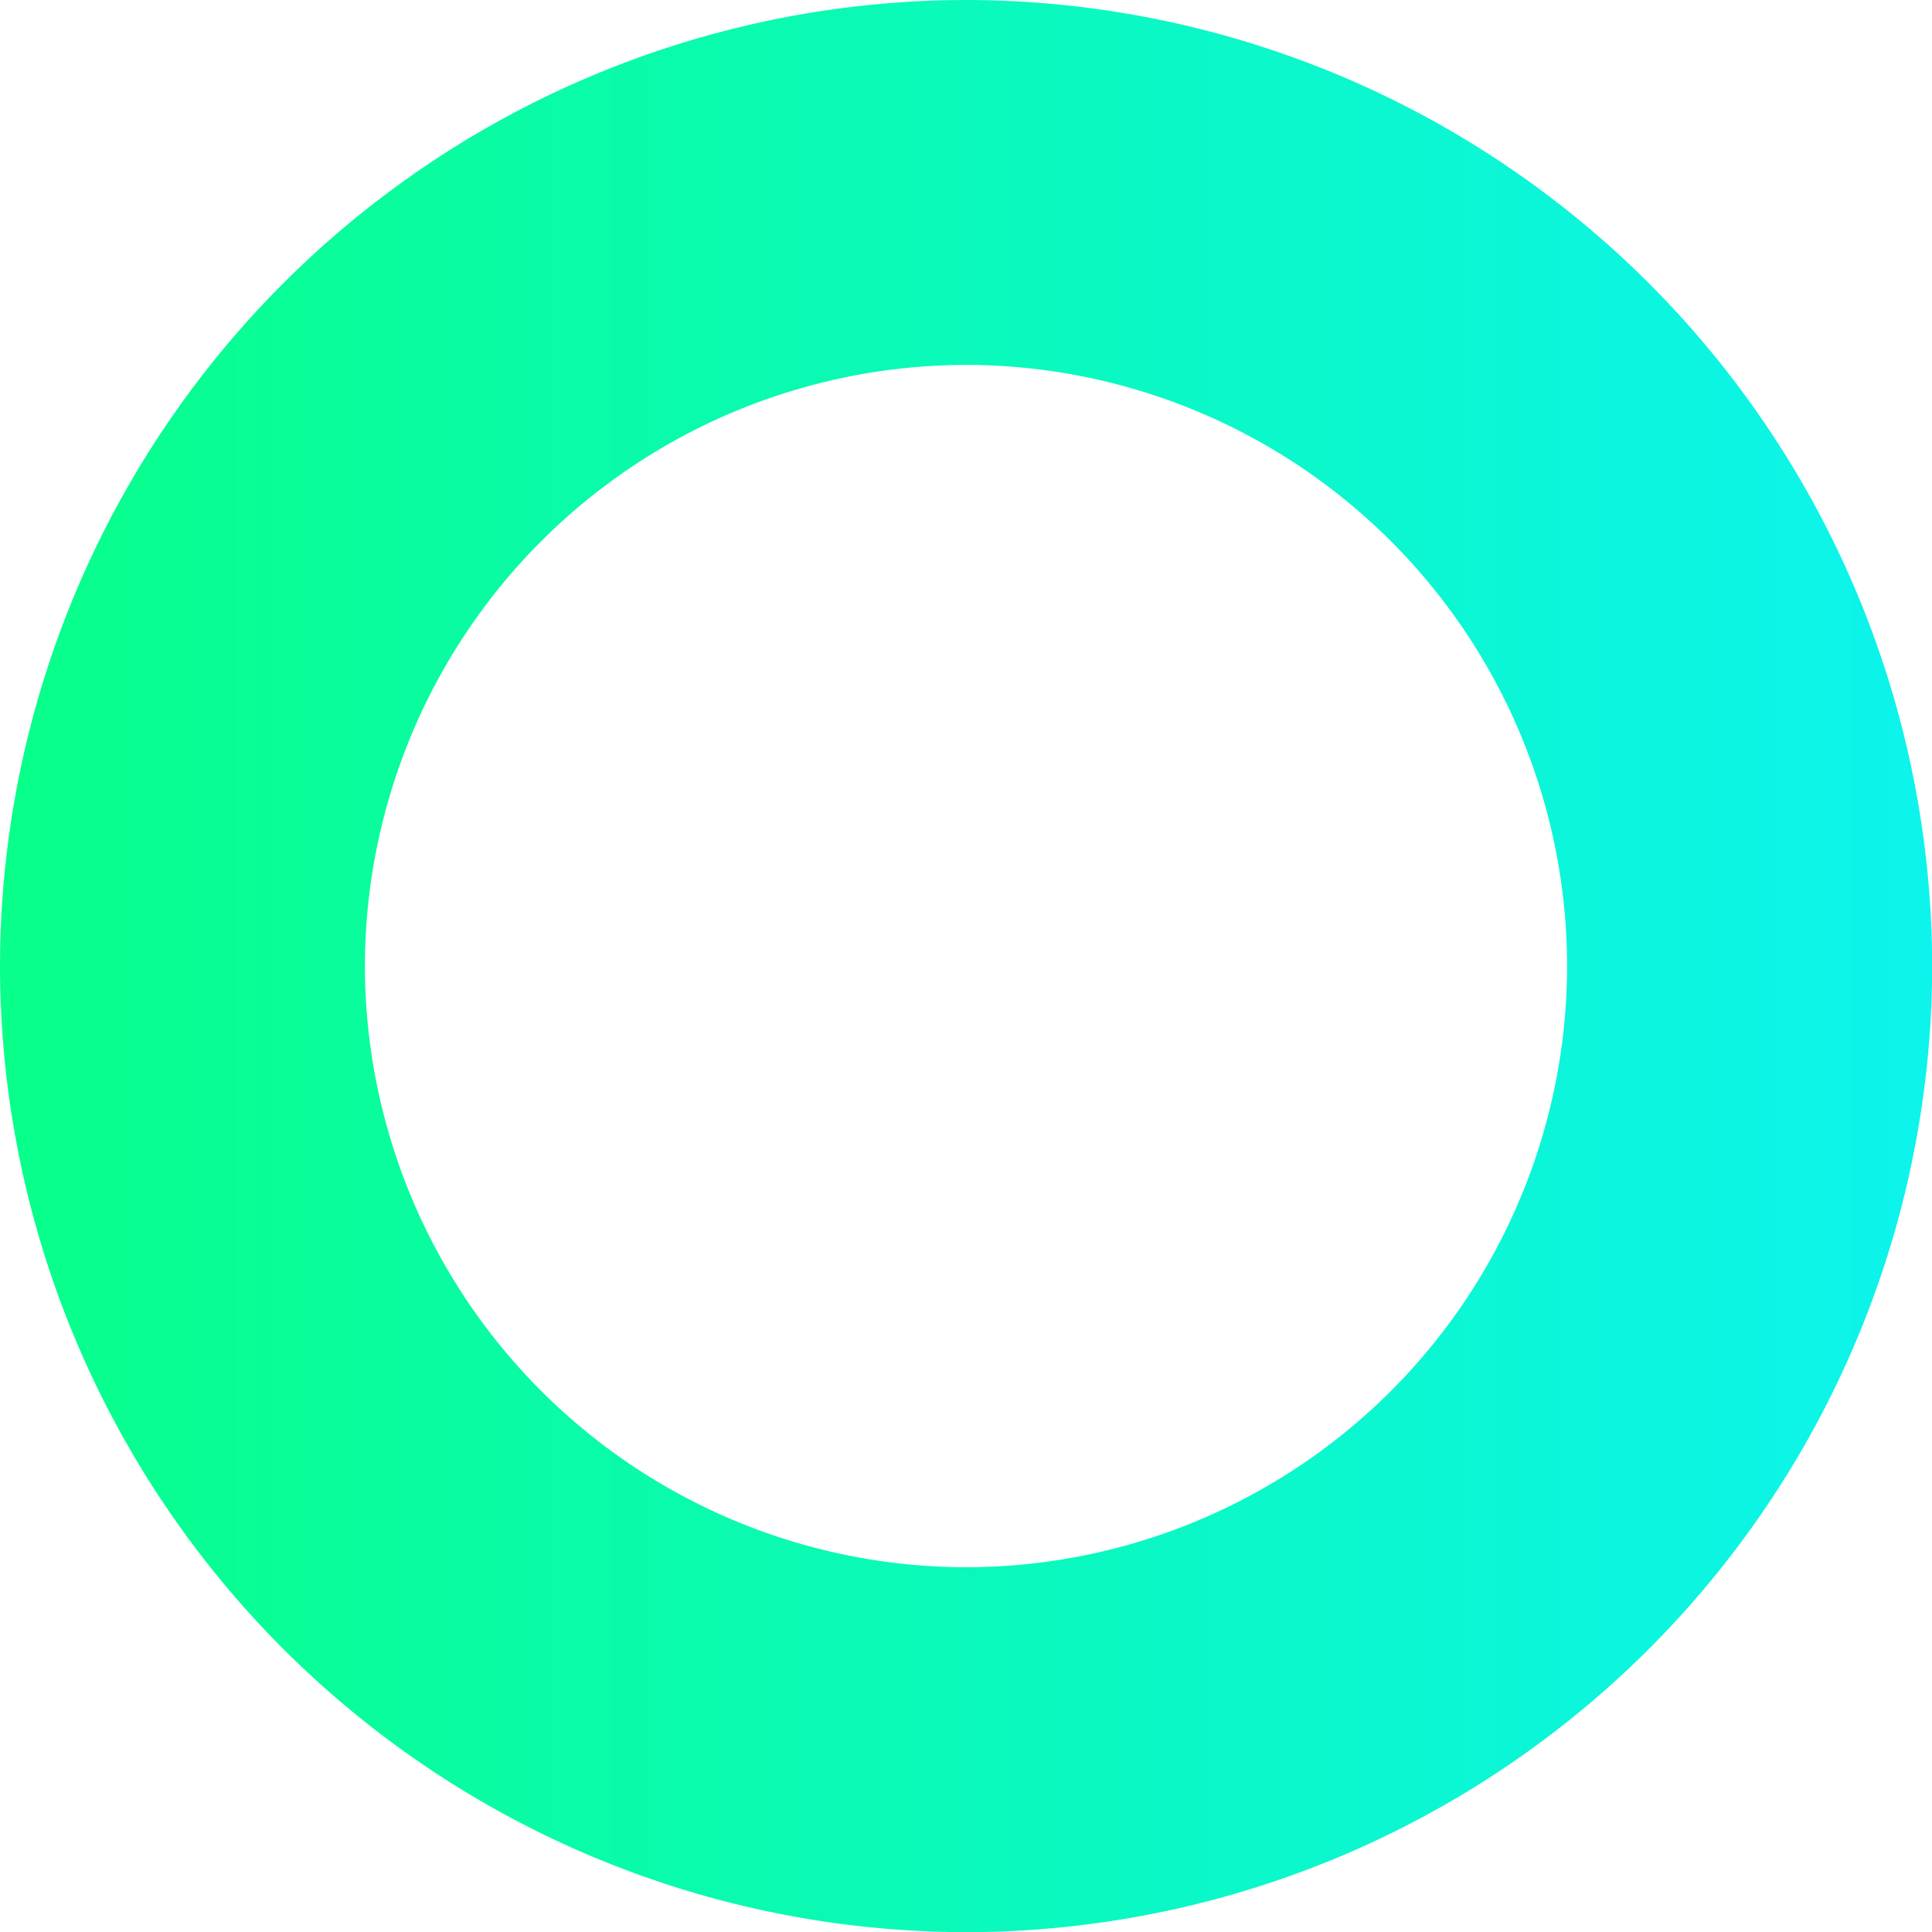 <svg xmlns="http://www.w3.org/2000/svg" width="49.996" height="50" viewBox="0 0 49.996 50"><defs><linearGradient id="linear-gradient" x1="1" y1="0.5" x2="0" y2="0.5"><stop offset="0" stop-color="#0cf4ed"></stop><stop offset="1" stop-color="#08ff89"></stop></linearGradient></defs><path id="Shape" d="M653.691-487.352a25.025,25.025,0,0,0,25-25,25.028,25.028,0,0,0-25-25,25.029,25.029,0,0,0-25,25A25.026,25.026,0,0,0,653.691-487.352Zm0-40.557a15.57,15.57,0,0,1,15.553,15.557,15.57,15.57,0,0,1-15.553,15.557,15.577,15.577,0,0,1-15.557-15.557A15.577,15.577,0,0,1,653.691-527.909Z" transform="translate(-628.691 537.352)" fill="url(#linear-gradient)"></path></svg>